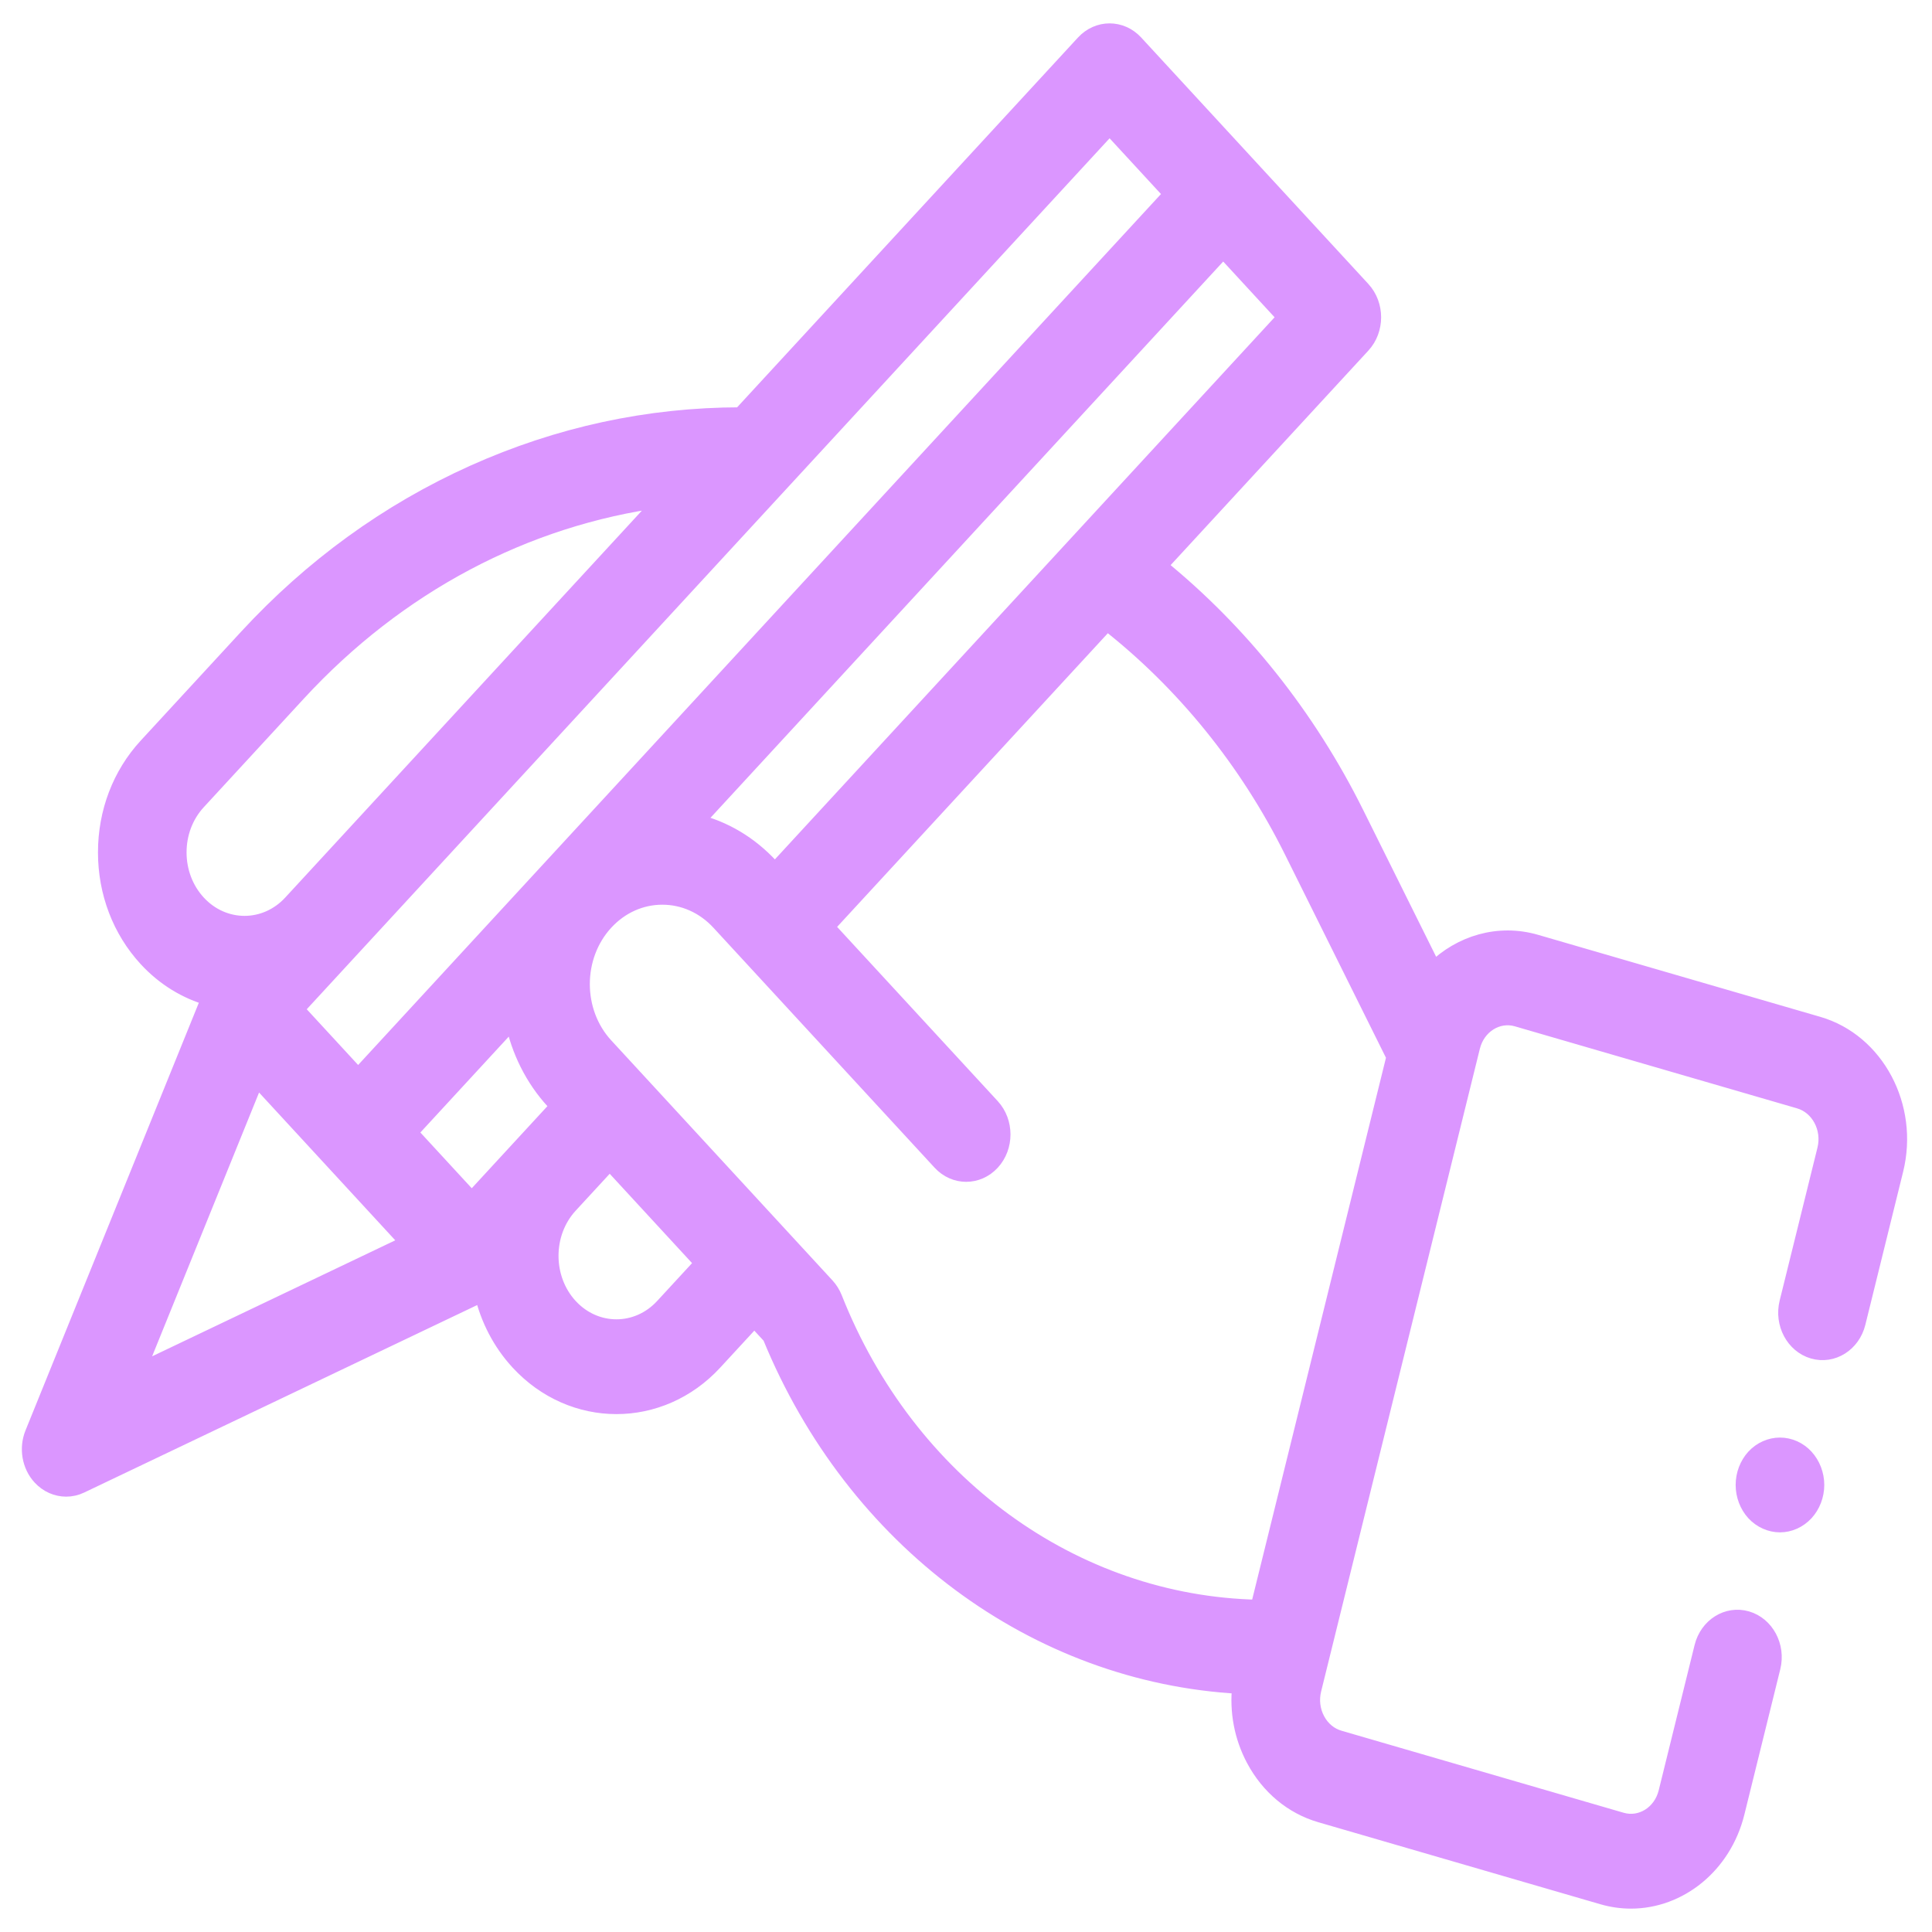 <svg width="62" height="62" viewBox="0 0 62 62" fill="none" xmlns="http://www.w3.org/2000/svg">
<path d="M58.346 32.872L49.29 30.24C48.09 29.891 46.867 30.263 46.01 31.11L43.524 26.108C41.978 22.997 39.808 20.274 37.203 18.161L43.729 11.081C44.186 10.585 44.186 9.78 43.729 9.283L36.437 1.372C35.979 0.876 35.237 0.876 34.779 1.372L23.765 13.321C20.808 13.323 17.924 13.946 15.191 15.174C12.456 16.403 10.007 18.178 7.913 20.45L4.698 23.938C3.857 24.85 3.394 26.063 3.394 27.354C3.394 28.644 3.857 29.857 4.698 30.77C5.276 31.397 5.975 31.814 6.714 32.023L1.051 45.996C0.856 46.475 0.953 47.036 1.295 47.407C1.519 47.65 1.819 47.779 2.124 47.779C2.283 47.779 2.444 47.744 2.595 47.671L15.477 41.526C15.669 42.33 16.054 43.089 16.633 43.717C17.501 44.659 18.642 45.13 19.782 45.13C20.922 45.13 22.063 44.659 22.931 43.717L24.207 42.333L24.718 42.887C27.401 49.437 33.232 53.752 39.793 54.108C39.703 54.921 39.856 55.739 40.24 56.46C40.71 57.343 41.468 57.974 42.375 58.237L51.43 60.87C51.734 60.958 52.039 61 52.339 61C53.891 61 55.316 59.874 55.736 58.173L56.888 53.509C57.056 52.831 56.684 52.134 56.059 51.952C55.434 51.77 54.791 52.173 54.624 52.851L53.472 57.515C53.305 58.192 52.661 58.595 52.037 58.414L42.981 55.781C42.679 55.694 42.426 55.483 42.27 55.189C42.114 54.895 42.072 54.552 42.153 54.224L47.248 33.594C47.416 32.917 48.06 32.514 48.684 32.696L57.739 35.328C58.363 35.509 58.735 36.208 58.568 36.885L57.354 41.797C57.187 42.476 57.558 43.173 58.183 43.355C58.808 43.536 59.451 43.134 59.618 42.456L60.831 37.543C61.333 35.511 60.218 33.416 58.346 32.872ZM41.243 10.182L24.867 27.947L24.735 27.804C24.067 27.08 23.241 26.591 22.342 26.372L39.254 8.024L41.243 10.182ZM35.608 4.069L37.597 6.227L11.493 34.545L9.504 32.388L35.608 4.069ZM6.355 28.972C5.957 28.54 5.737 27.965 5.737 27.354C5.737 26.742 5.957 26.168 6.355 25.735L9.57 22.247C12.767 18.78 16.851 16.625 21.267 16.031L9.338 28.972C8.516 29.864 7.178 29.864 6.355 28.972ZM8.23 34.601L13.098 39.883L4.408 44.029L8.23 34.601ZM15.139 38.501L13.15 36.343L16.457 32.756C16.654 33.709 17.092 34.615 17.775 35.355L17.907 35.498L15.139 38.501ZM21.273 41.919C20.451 42.812 19.113 42.811 18.29 41.919C17.468 41.027 17.468 39.575 18.29 38.683L19.566 37.299L22.549 40.535L21.273 41.919ZM40.378 51.587C34.443 51.462 29.127 47.594 26.78 41.657C26.721 41.509 26.637 41.374 26.531 41.259L19.432 33.557C18.427 32.467 18.427 30.693 19.432 29.602C19.919 29.074 20.566 28.783 21.255 28.783C21.943 28.783 22.591 29.074 23.078 29.602L30.177 37.304C30.635 37.8 31.377 37.8 31.835 37.304C32.292 36.808 32.292 36.003 31.835 35.506L26.524 29.745L35.525 19.981C37.98 21.903 40.023 24.42 41.462 27.315L44.742 33.916L40.378 51.587Z" fill="#DB96FF" stroke="#DB96FF" stroke-width="0.5"/>
<path d="M57.121 48.925C56.812 48.925 56.51 48.789 56.291 48.553C56.073 48.315 55.949 47.988 55.949 47.654C55.949 47.318 56.073 46.992 56.291 46.754C56.509 46.517 56.812 46.383 57.121 46.383C57.429 46.383 57.731 46.517 57.949 46.754C58.167 46.992 58.293 47.318 58.293 47.654C58.293 47.988 58.167 48.316 57.949 48.553C57.73 48.789 57.429 48.925 57.121 48.925Z" fill="#DB96FF" stroke="#DB96FF" stroke-width="0.5"/>
</svg>
